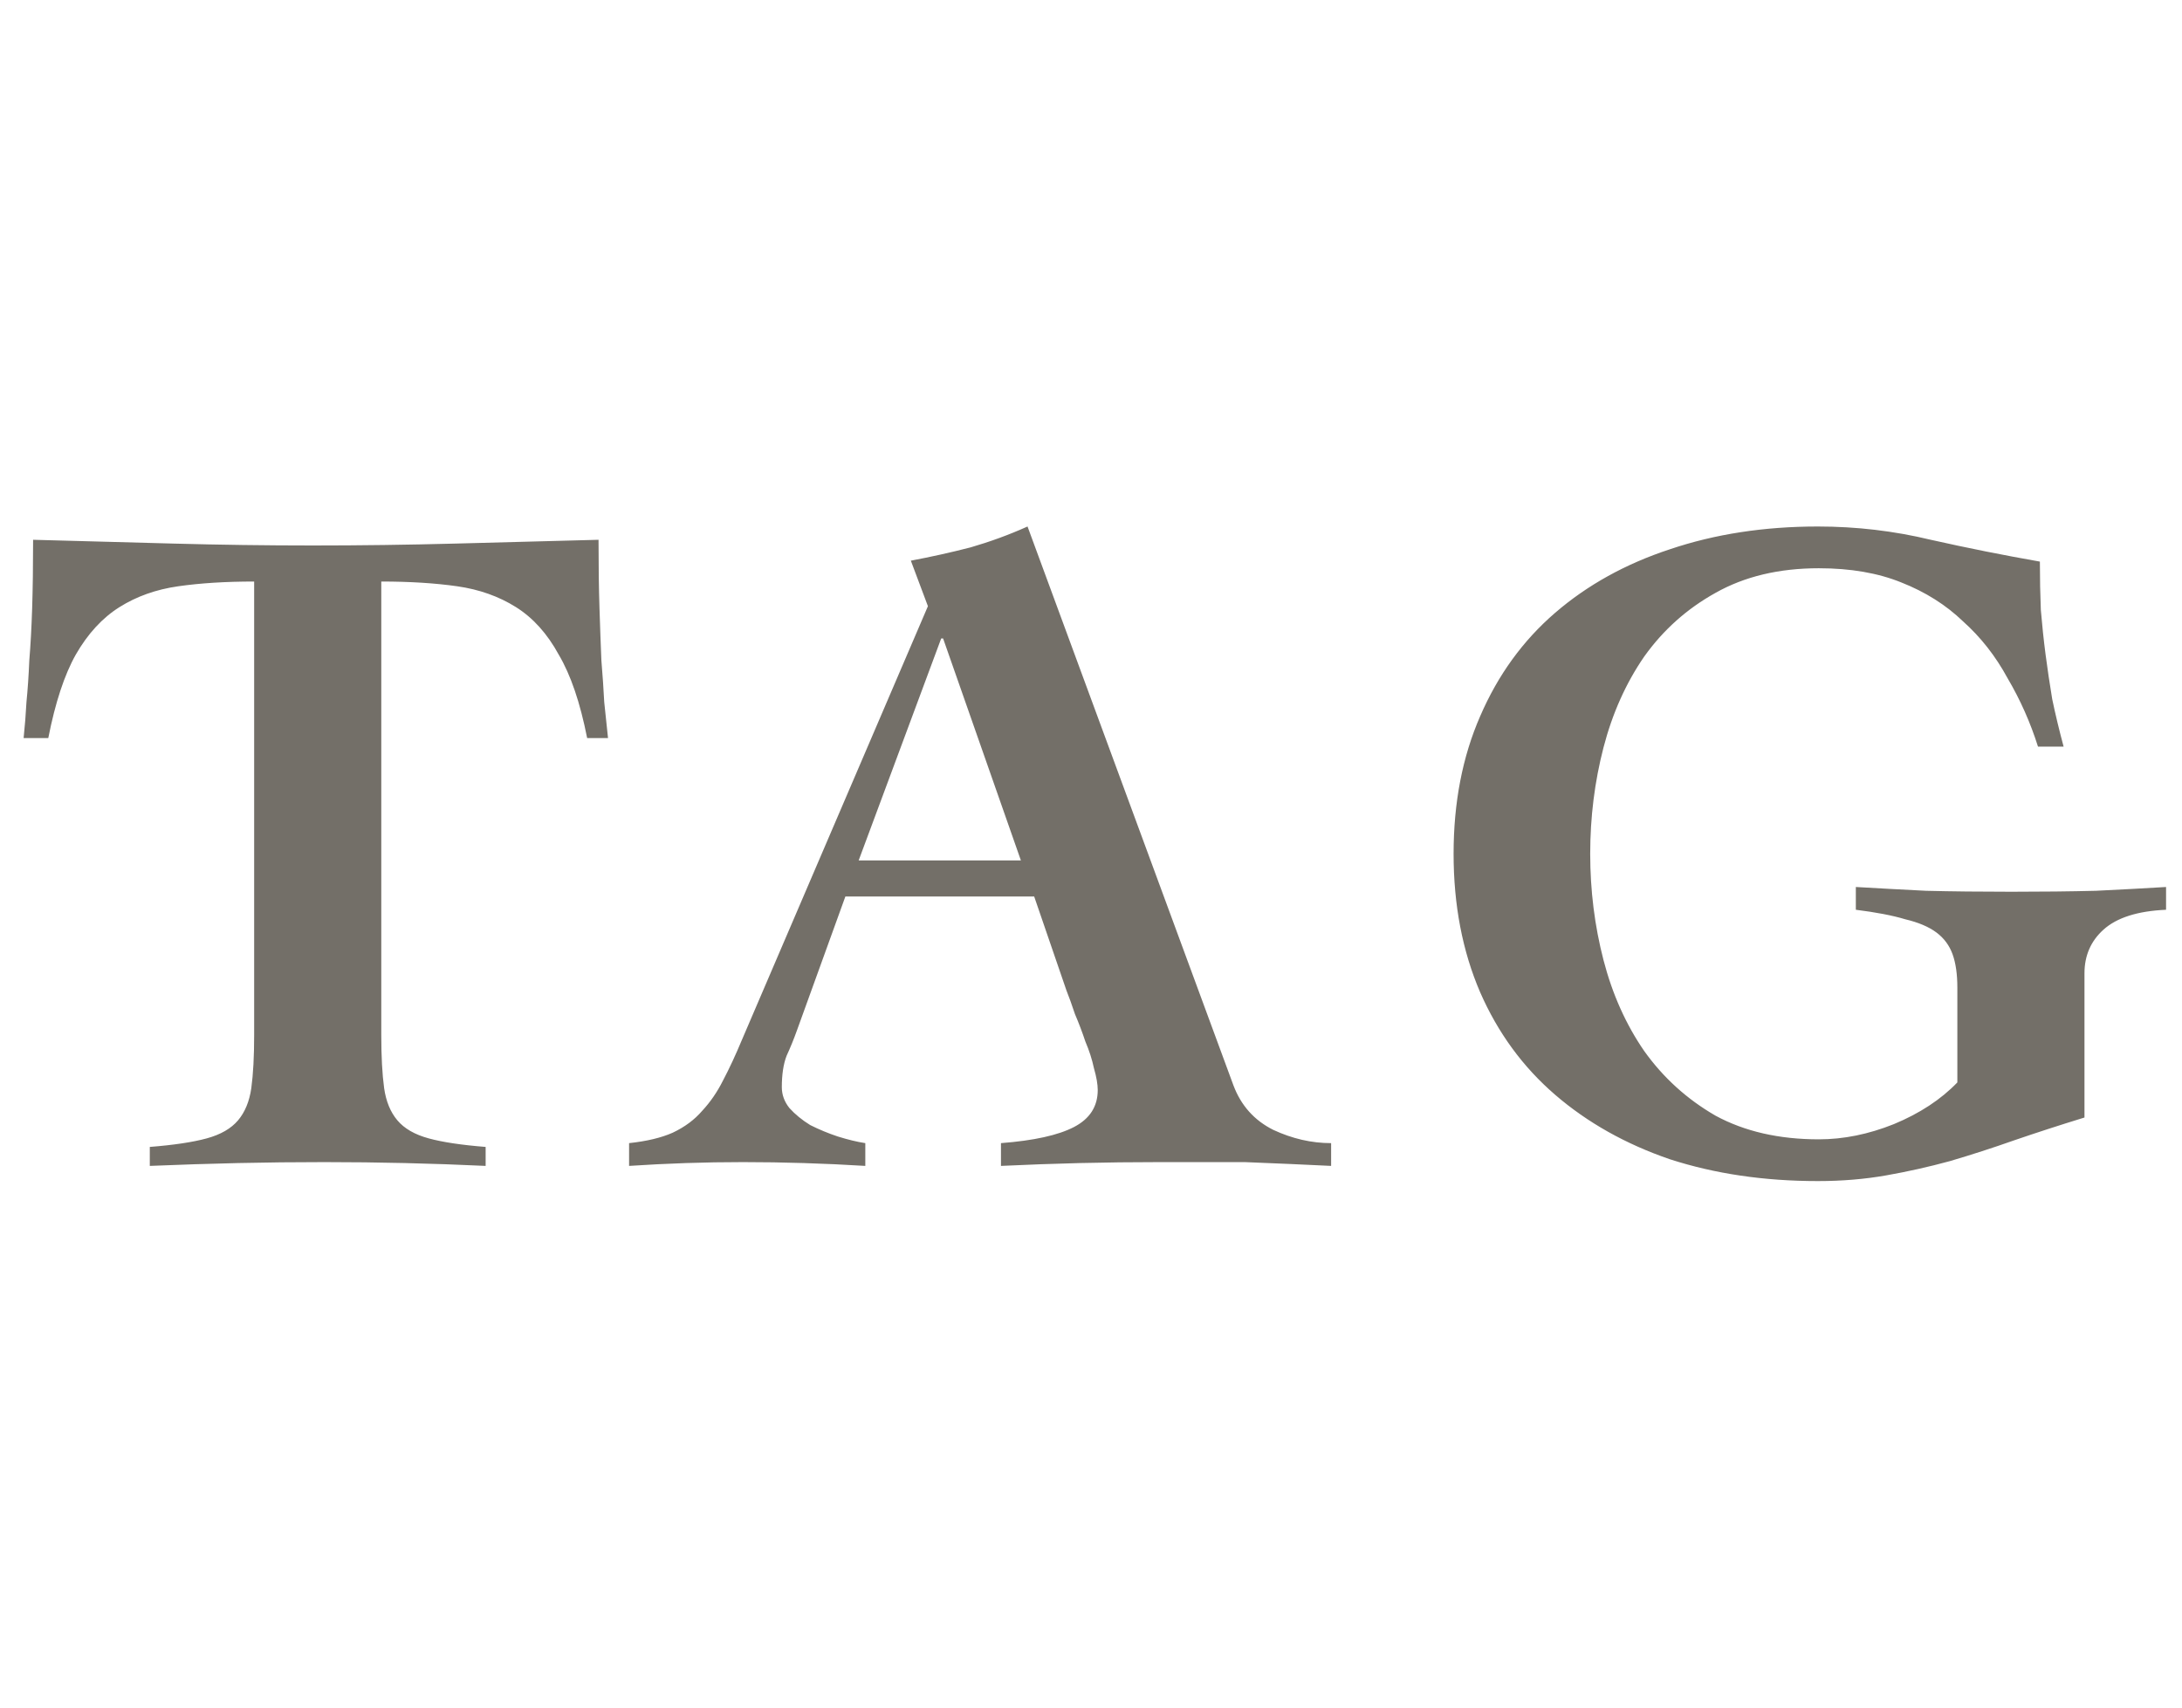 <svg width="92" height="72" viewBox="0 0 92 72" fill="none" xmlns="http://www.w3.org/2000/svg">
<path d="M24.756 31.12C24.462 29.627 24.062 28.453 23.556 27.6C23.076 26.72 22.476 26.053 21.756 25.6C21.036 25.147 20.209 24.853 19.276 24.72C18.342 24.587 17.276 24.52 16.076 24.52V43.64C16.076 44.547 16.116 45.293 16.196 45.88C16.276 46.44 16.462 46.893 16.756 47.24C17.049 47.587 17.489 47.84 18.076 48C18.662 48.16 19.462 48.28 20.476 48.36V49.16C19.356 49.107 18.222 49.067 17.076 49.04C15.956 49.013 14.822 49 13.676 49C12.449 49 11.236 49.013 10.036 49.04C8.836 49.067 7.596 49.107 6.316 49.16V48.36C7.329 48.28 8.129 48.16 8.716 48C9.302 47.84 9.742 47.587 10.036 47.24C10.329 46.893 10.516 46.44 10.596 45.88C10.676 45.293 10.716 44.547 10.716 43.64V24.52C9.516 24.52 8.449 24.587 7.516 24.72C6.582 24.853 5.756 25.147 5.036 25.6C4.316 26.053 3.702 26.72 3.196 27.6C2.716 28.453 2.329 29.627 2.036 31.12H0.996C1.049 30.613 1.089 30.107 1.116 29.6C1.169 29.067 1.209 28.48 1.236 27.84C1.289 27.2 1.329 26.467 1.356 25.64C1.382 24.813 1.396 23.853 1.396 22.76C3.396 22.813 5.369 22.867 7.316 22.92C9.262 22.973 11.222 23 13.196 23C15.196 23 17.196 22.973 19.196 22.92C21.196 22.867 23.209 22.813 25.236 22.76C25.236 23.853 25.249 24.813 25.276 25.64C25.302 26.467 25.329 27.2 25.356 27.84C25.409 28.48 25.449 29.067 25.476 29.6C25.529 30.107 25.582 30.613 25.636 31.12H24.756ZM43.044 36.28L39.764 26.92H39.684L36.204 36.28H43.044ZM26.524 48.2C27.271 48.12 27.884 47.973 28.364 47.76C28.871 47.52 29.284 47.213 29.604 46.84C29.951 46.467 30.244 46.04 30.484 45.56C30.751 45.053 31.018 44.48 31.284 43.84L39.124 25.56L38.404 23.64C39.258 23.48 40.098 23.293 40.924 23.08C41.751 22.84 42.551 22.547 43.324 22.2L52.004 45.76C52.324 46.613 52.884 47.24 53.684 47.64C54.484 48.013 55.298 48.2 56.124 48.2V49.16C55.618 49.133 55.044 49.107 54.404 49.08C53.764 49.053 53.124 49.027 52.484 49C51.844 49 51.204 49 50.564 49C49.951 49 49.391 49 48.884 49C47.764 49 46.644 49.013 45.524 49.04C44.431 49.067 43.324 49.107 42.204 49.16V48.2C43.591 48.093 44.618 47.867 45.284 47.52C45.951 47.173 46.284 46.653 46.284 45.96C46.284 45.72 46.231 45.413 46.124 45.04C46.044 44.667 45.924 44.293 45.764 43.92C45.631 43.52 45.484 43.133 45.324 42.76C45.191 42.36 45.071 42.027 44.964 41.76L43.604 37.8H35.644L33.604 43.44C33.471 43.813 33.324 44.173 33.164 44.52C33.031 44.867 32.964 45.307 32.964 45.84C32.964 46.16 33.071 46.453 33.284 46.72C33.524 46.987 33.818 47.227 34.164 47.44C34.538 47.627 34.924 47.787 35.324 47.92C35.751 48.053 36.138 48.147 36.484 48.2V49.16C35.631 49.107 34.764 49.067 33.884 49.04C33.031 49.013 32.178 49 31.324 49C30.524 49 29.724 49.013 28.924 49.04C28.124 49.067 27.324 49.107 26.524 49.16V48.2ZM85.928 31.48C85.608 30.467 85.182 29.507 84.648 28.6C84.142 27.667 83.515 26.867 82.768 26.2C82.048 25.507 81.182 24.96 80.168 24.56C79.182 24.16 78.022 23.96 76.688 23.96C75.008 23.96 73.555 24.307 72.328 25C71.128 25.667 70.128 26.56 69.328 27.68C68.555 28.8 67.982 30.08 67.608 31.52C67.235 32.96 67.048 34.453 67.048 36C67.048 37.547 67.235 39.04 67.608 40.48C67.982 41.92 68.555 43.2 69.328 44.32C70.128 45.44 71.128 46.347 72.328 47.04C73.555 47.707 75.008 48.04 76.688 48.04C77.728 48.04 78.782 47.827 79.848 47.4C80.942 46.947 81.835 46.36 82.528 45.64V41.64C82.528 41.08 82.462 40.613 82.328 40.24C82.195 39.867 81.968 39.56 81.648 39.32C81.328 39.08 80.888 38.893 80.328 38.76C79.795 38.6 79.102 38.467 78.248 38.36V37.4C79.155 37.453 80.142 37.507 81.208 37.56C82.302 37.587 83.502 37.6 84.808 37.6C86.088 37.6 87.275 37.587 88.368 37.56C89.462 37.507 90.448 37.453 91.328 37.4V38.36C90.128 38.413 89.248 38.693 88.688 39.2C88.155 39.68 87.888 40.293 87.888 41.04V47.12C86.848 47.44 85.862 47.76 84.928 48.08C84.022 48.4 83.115 48.693 82.208 48.96C81.328 49.2 80.435 49.4 79.528 49.56C78.622 49.72 77.662 49.8 76.648 49.8C74.382 49.8 72.302 49.493 70.408 48.88C68.542 48.24 66.928 47.333 65.568 46.16C64.208 44.987 63.155 43.547 62.408 41.84C61.662 40.107 61.288 38.16 61.288 36C61.288 33.84 61.662 31.907 62.408 30.2C63.155 28.467 64.208 27.013 65.568 25.84C66.928 24.667 68.542 23.773 70.408 23.16C72.302 22.52 74.382 22.2 76.648 22.2C78.275 22.2 79.862 22.387 81.408 22.76C82.955 23.107 84.488 23.413 86.008 23.68C86.008 24.4 86.022 25.08 86.048 25.72C86.102 26.36 86.168 26.987 86.248 27.6C86.328 28.213 86.422 28.84 86.528 29.48C86.662 30.12 86.822 30.787 87.008 31.48H85.928Z" fill="#736F68"/>
</svg>
